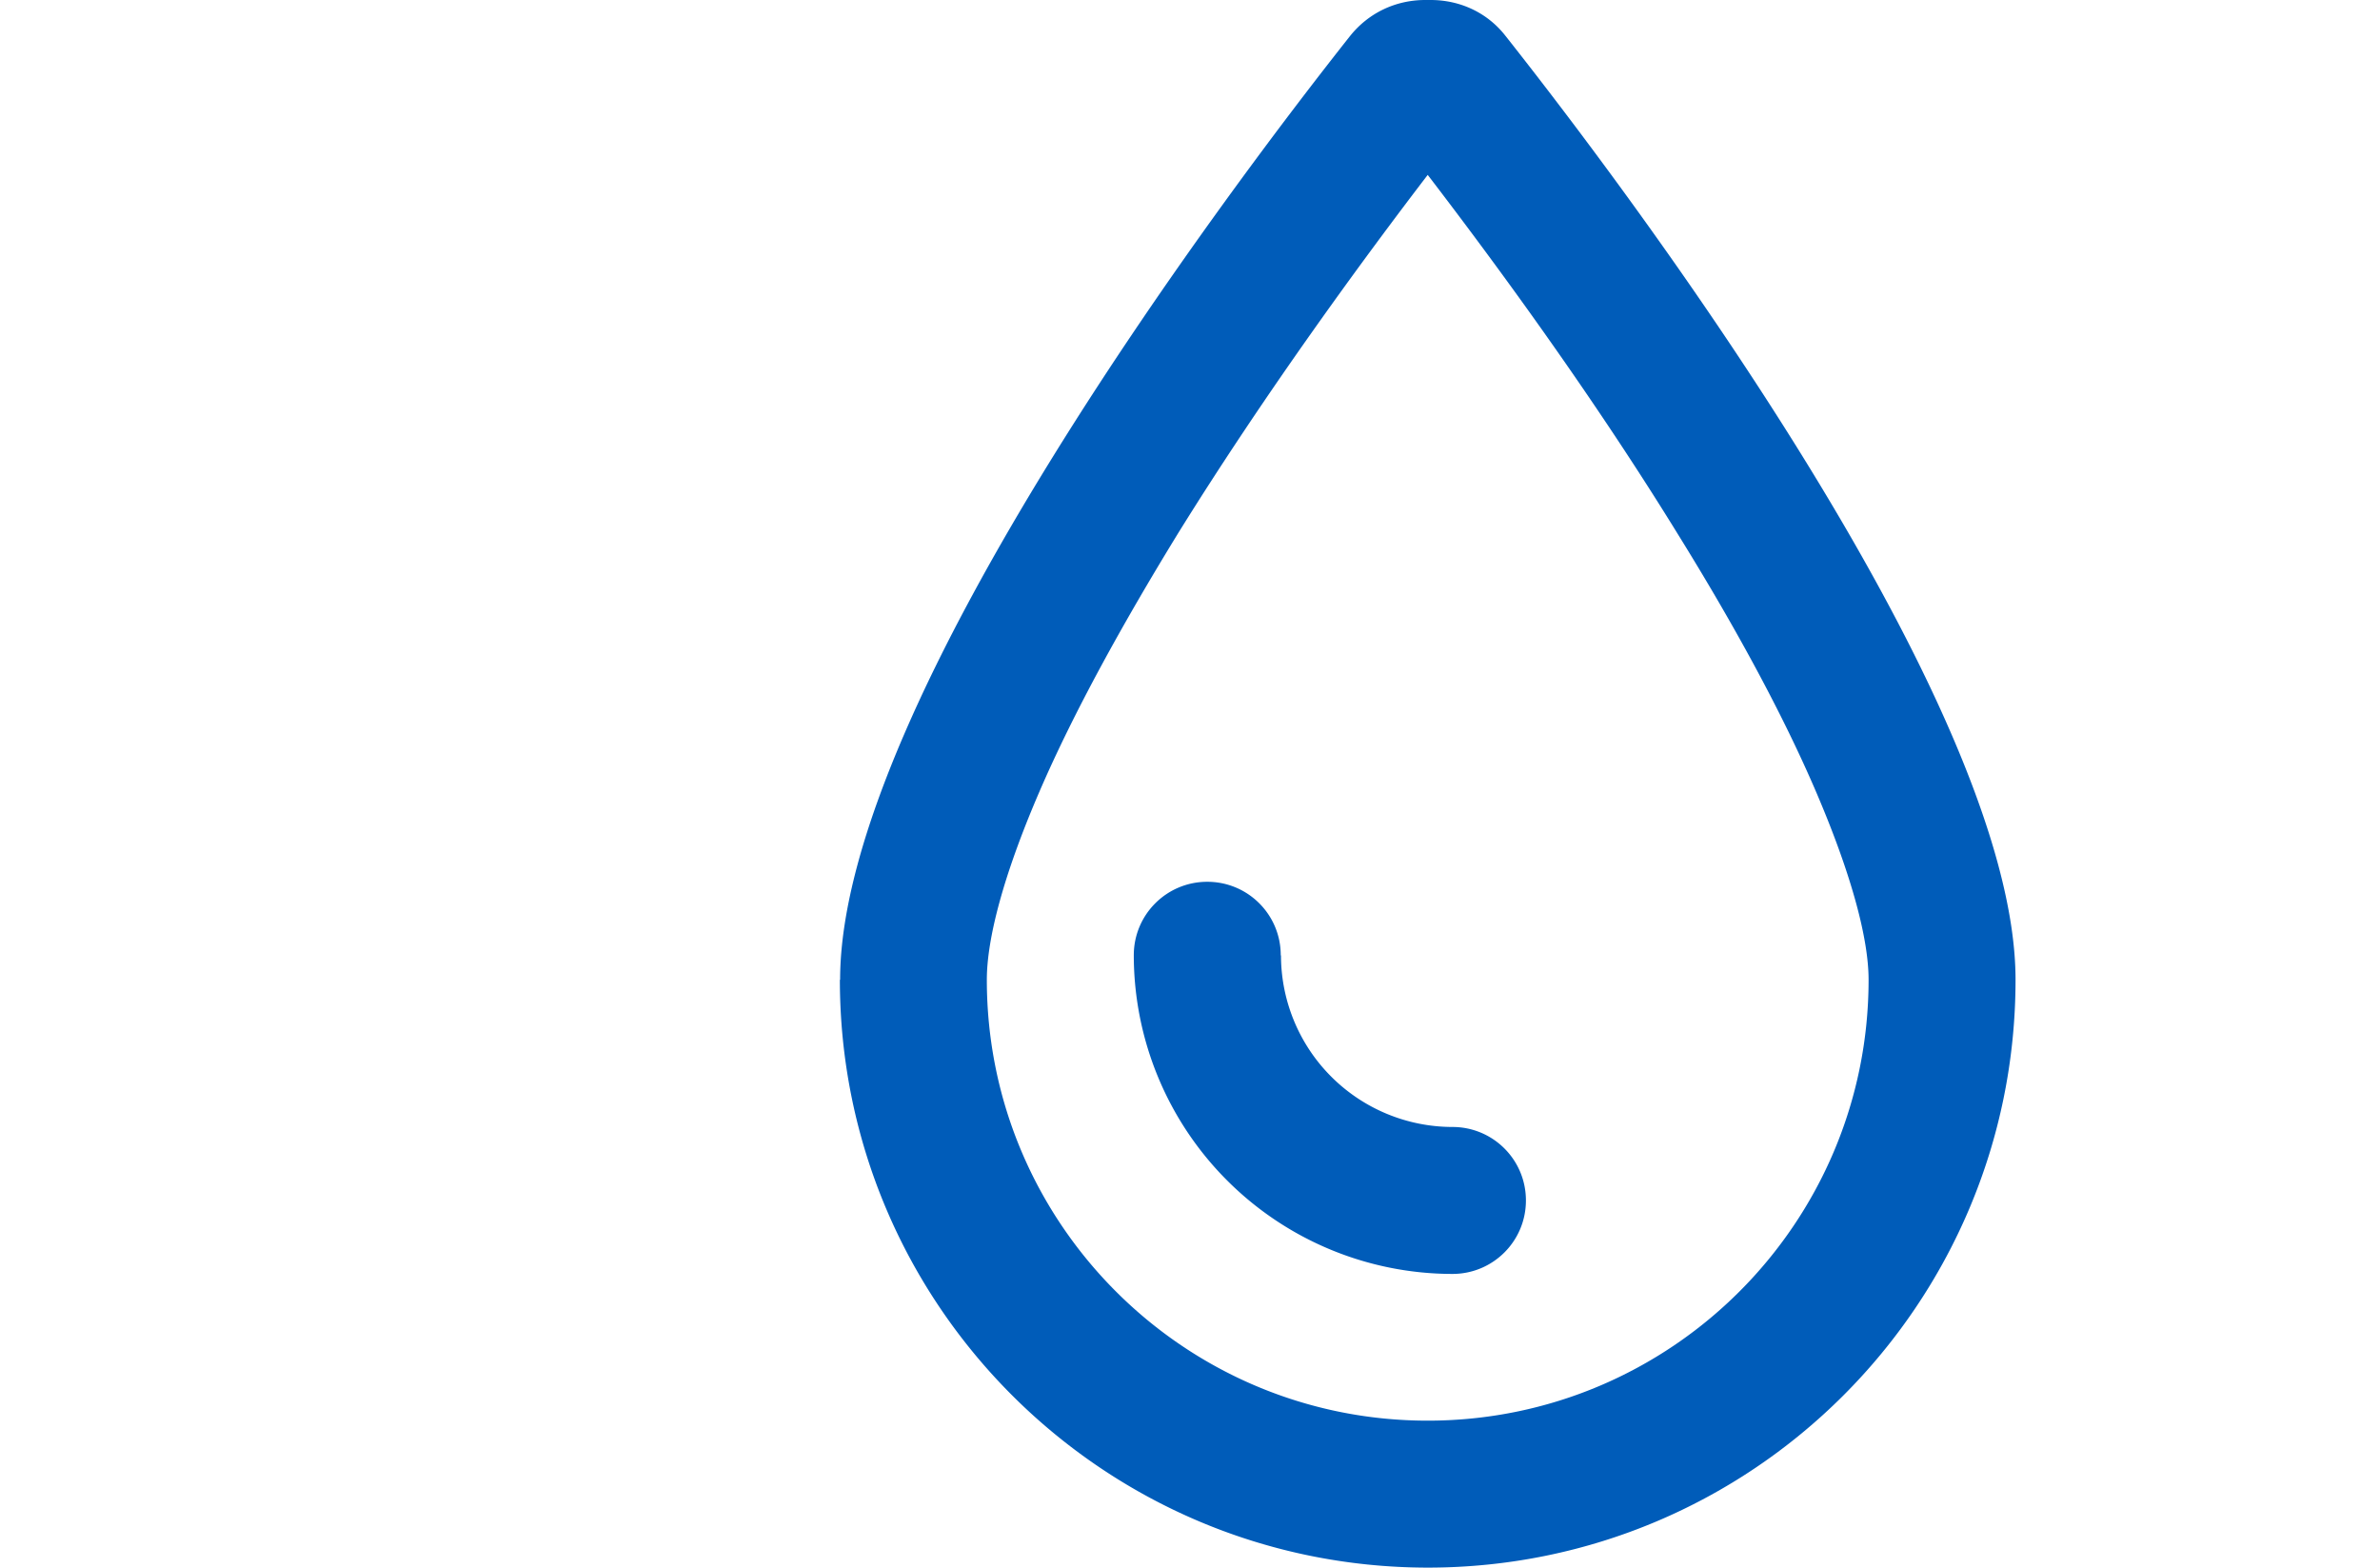 <svg xmlns="http://www.w3.org/2000/svg" width="97.17" height="64.01" viewBox="0 0 97.17 64.01" xmlns:v="https://vecta.io/nano"><path d="M58.29 58c-9.94 0-18-8.06-18-18 0-1.62.64-4.18 2.13-7.64 1.43-3.32 3.46-6.97 5.68-10.59 3.63-5.85 7.62-11.27 10.19-14.63 2.56 3.34 6.58 8.77 10.19 14.63 2.24 3.61 4.25 7.25 5.68 10.59 1.48 3.46 2.13 6.02 2.13 7.64 0 9.94-8.06 18-18 18zm-24-18c0 13.25 10.75 23.99 24 24 13.26 0 24-10.75 24-24h0c0-11.4-16.28-32.79-20.82-38.53C60.74.53 59.63 0 58.41 0h-.22c-1.2 0-2.31.52-3.07 1.47C50.57 7.22 34.3 28.61 34.3 40h-.02zm18-1c0-1.66-1.34-3-3-3s-3 1.34-3 3A13.02 13.02 0 0 0 59.3 52.01c1.66 0 3-1.34 3-3s-1.34-3-3-3a7.01 7.01 0 0 1-7-7z" fill="#005cb9"/></svg>